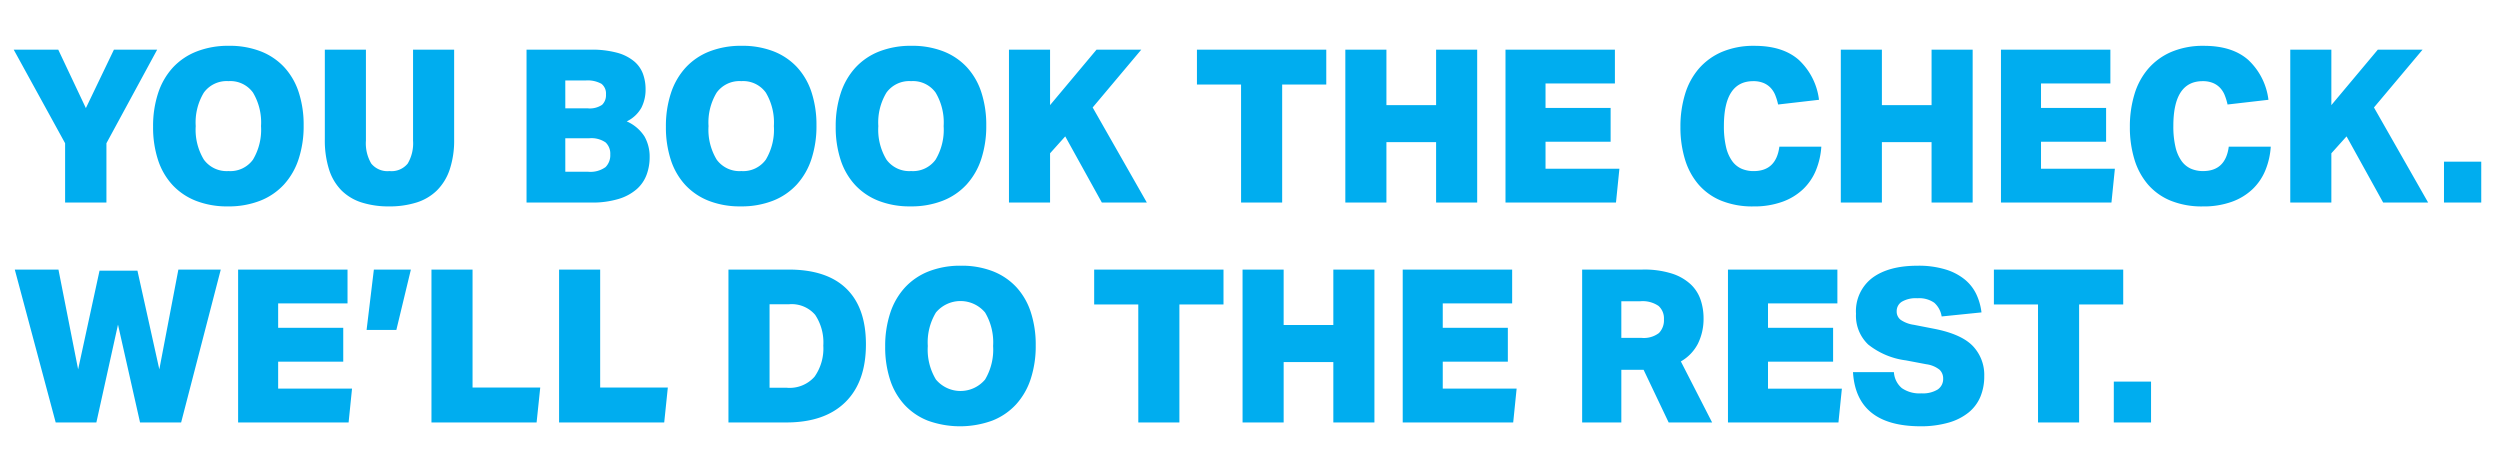 <svg xmlns="http://www.w3.org/2000/svg" xmlns:xlink="http://www.w3.org/1999/xlink" width="432" height="79" viewBox="0 0 432 79">
  <defs>
    <clipPath id="clip-Artboard_1">
      <rect width="432" height="79"/>
    </clipPath>
  </defs>
  <g id="Artboard_1" data-name="Artboard – 1" clip-path="url(#clip-Artboard_1)">
    <path id="Path_1" data-name="Path 1" d="M8.066-26.418l4.773,10.1,4.847-10.1H25.16L16.391-10.249V0H9.25V-10.249L.37-26.418Zm29.489-.666a14.757,14.757,0,0,1,5.513.962,11.011,11.011,0,0,1,4.051,2.738,11.718,11.718,0,0,1,2.5,4.329,18.077,18.077,0,0,1,.851,5.735,18.188,18.188,0,0,1-.87,5.809,12.108,12.108,0,0,1-2.534,4.4A11.1,11.1,0,0,1,42.957-.315a14.9,14.9,0,0,1-5.587.98A14.757,14.757,0,0,1,31.857-.3a11.011,11.011,0,0,1-4.052-2.738,11.718,11.718,0,0,1-2.5-4.329,18.077,18.077,0,0,1-.851-5.735,18.188,18.188,0,0,1,.869-5.809,12.108,12.108,0,0,1,2.535-4.4A11.1,11.1,0,0,1,31.968-26.1,14.9,14.9,0,0,1,37.555-27.084ZM31.82-13.209a9.957,9.957,0,0,0,1.406,5.79,4.872,4.872,0,0,0,4.255,1.979,4.823,4.823,0,0,0,4.236-1.979,10.06,10.06,0,0,0,1.388-5.79A10.06,10.06,0,0,0,41.717-19a4.823,4.823,0,0,0-4.236-1.979A4.872,4.872,0,0,0,33.226-19,9.957,9.957,0,0,0,31.82-13.209ZM65.231.666A15.332,15.332,0,0,1,60.532,0a8.661,8.661,0,0,1-3.5-2.072A8.994,8.994,0,0,1,54.871-5.68a16.627,16.627,0,0,1-.74-5.272V-26.418h7.1v15.725a6.845,6.845,0,0,0,.925,3.959,3.6,3.6,0,0,0,3.145,1.295A3.6,3.6,0,0,0,68.45-6.734a6.845,6.845,0,0,0,.925-3.959V-26.418h7.1v15.466A15.894,15.894,0,0,1,75.7-5.68a9.226,9.226,0,0,1-2.22,3.608A8.8,8.8,0,0,1,69.949,0,15.512,15.512,0,0,1,65.231.666ZM88.985-26.418h11.063a16.682,16.682,0,0,1,4.606.536,7.744,7.744,0,0,1,2.923,1.48,5.173,5.173,0,0,1,1.535,2.183,7.786,7.786,0,0,1,.444,2.646,6.869,6.869,0,0,1-.721,3.182,5.731,5.731,0,0,1-2.535,2.368,6.918,6.918,0,0,1,3.071,2.609,7.08,7.08,0,0,1,.888,3.607,8.648,8.648,0,0,1-.518,2.978,6.2,6.2,0,0,1-1.7,2.5,8.479,8.479,0,0,1-3.127,1.7A15.582,15.582,0,0,1,100.159,0H88.985Zm6.7,10.138H99.53a3.814,3.814,0,0,0,2.516-.61,2.313,2.313,0,0,0,.666-1.795,2.125,2.125,0,0,0-.777-1.831,4.893,4.893,0,0,0-2.775-.574H95.682Zm0,10.952h3.885a4.439,4.439,0,0,0,3.071-.8,2.887,2.887,0,0,0,.814-2.165,2.678,2.678,0,0,0-.8-2.09,4.318,4.318,0,0,0-2.868-.722H95.682ZM126.17-27.084a14.757,14.757,0,0,1,5.513.962,11.011,11.011,0,0,1,4.051,2.738,11.718,11.718,0,0,1,2.5,4.329,18.077,18.077,0,0,1,.851,5.735,18.188,18.188,0,0,1-.869,5.809,12.108,12.108,0,0,1-2.535,4.4,11.1,11.1,0,0,1-4.107,2.794,14.9,14.9,0,0,1-5.587.98A14.757,14.757,0,0,1,120.472-.3a11.011,11.011,0,0,1-4.052-2.738,11.718,11.718,0,0,1-2.5-4.329,18.077,18.077,0,0,1-.851-5.735,18.188,18.188,0,0,1,.869-5.809,12.108,12.108,0,0,1,2.535-4.4,11.1,11.1,0,0,1,4.107-2.794A14.9,14.9,0,0,1,126.17-27.084Zm-5.735,13.875a9.957,9.957,0,0,0,1.406,5.79A4.872,4.872,0,0,0,126.1-5.439a4.824,4.824,0,0,0,4.237-1.979,10.06,10.06,0,0,0,1.387-5.79A10.06,10.06,0,0,0,130.333-19a4.824,4.824,0,0,0-4.237-1.979A4.872,4.872,0,0,0,121.841-19,9.957,9.957,0,0,0,120.435-13.209Zm35.076-13.875a14.757,14.757,0,0,1,5.513.962,11.011,11.011,0,0,1,4.051,2.738,11.718,11.718,0,0,1,2.5,4.329,18.077,18.077,0,0,1,.851,5.735,18.188,18.188,0,0,1-.869,5.809,12.108,12.108,0,0,1-2.535,4.4,11.1,11.1,0,0,1-4.107,2.794,14.9,14.9,0,0,1-5.587.98A14.757,14.757,0,0,1,149.813-.3a11.011,11.011,0,0,1-4.051-2.738,11.718,11.718,0,0,1-2.5-4.329,18.077,18.077,0,0,1-.851-5.735,18.188,18.188,0,0,1,.87-5.809,12.108,12.108,0,0,1,2.535-4.4,11.1,11.1,0,0,1,4.107-2.794A14.9,14.9,0,0,1,155.511-27.084Zm-5.735,13.875a9.957,9.957,0,0,0,1.406,5.79,4.872,4.872,0,0,0,4.255,1.979,4.824,4.824,0,0,0,4.237-1.979,10.06,10.06,0,0,0,1.387-5.79A10.06,10.06,0,0,0,159.674-19a4.824,4.824,0,0,0-4.237-1.979A4.872,4.872,0,0,0,151.182-19,9.957,9.957,0,0,0,149.776-13.209Zm37.037-3.219L196.174,0H188.4l-6.327-11.433L179.45-8.51V0h-7.1V-26.418h7.1v9.583l8.029-9.583h7.733Zm25.641-3.959h-7.622v-6.031H227.18v6.031h-7.622V0h-7.1Zm18.019-6.031h7.1v9.583h8.584v-9.583h7.1V0h-7.1V-10.434h-8.584V0h-7.1Zm27.676,0h18.907v5.846H265.068v4.218h11.248v5.846H265.068v4.662h12.765L277.241,0H258.149ZM312.724-9.657a12.909,12.909,0,0,1-.925,4.07,9.514,9.514,0,0,1-2.22,3.274A10.226,10.226,0,0,1,305.99-.13a14.341,14.341,0,0,1-4.995.8,14.307,14.307,0,0,1-5.587-1,10.39,10.39,0,0,1-3.922-2.812,11.982,11.982,0,0,1-2.331-4.347,18.932,18.932,0,0,1-.777-5.569,19.155,19.155,0,0,1,.8-5.679,12.078,12.078,0,0,1,2.4-4.421,11.034,11.034,0,0,1,4-2.886,13.991,13.991,0,0,1,5.605-1.036q4.884,0,7.641,2.424a11.277,11.277,0,0,1,3.5,6.9l-7.067.814a9.994,9.994,0,0,0-.481-1.591,4.068,4.068,0,0,0-.8-1.277,3.58,3.58,0,0,0-1.24-.851,4.528,4.528,0,0,0-1.776-.314q-5.069,0-5.069,7.733a15.426,15.426,0,0,0,.37,3.645,6.78,6.78,0,0,0,1.055,2.423,3.983,3.983,0,0,0,1.628,1.332,5.224,5.224,0,0,0,2.09.407q3.885,0,4.44-4.218Zm3.367-16.761h7.1v9.583h8.584v-9.583h7.1V0h-7.1V-10.434h-8.584V0h-7.1Zm27.676,0h18.907v5.846H350.686v4.218h11.248v5.846H350.686v4.662h12.765L362.859,0H343.767Zm46.62,16.761a12.909,12.909,0,0,1-.925,4.07,9.514,9.514,0,0,1-2.22,3.274A10.226,10.226,0,0,1,383.653-.13a14.341,14.341,0,0,1-4.995.8,14.307,14.307,0,0,1-5.587-1,10.39,10.39,0,0,1-3.922-2.812,11.982,11.982,0,0,1-2.331-4.347,18.932,18.932,0,0,1-.777-5.569,19.155,19.155,0,0,1,.8-5.679,12.078,12.078,0,0,1,2.4-4.421,11.034,11.034,0,0,1,4-2.886,13.991,13.991,0,0,1,5.605-1.036q4.884,0,7.641,2.424a11.277,11.277,0,0,1,3.5,6.9l-7.067.814a9.994,9.994,0,0,0-.481-1.591,4.068,4.068,0,0,0-.8-1.277,3.58,3.58,0,0,0-1.24-.851,4.528,4.528,0,0,0-1.776-.314q-5.069,0-5.069,7.733a15.426,15.426,0,0,0,.37,3.645,6.78,6.78,0,0,0,1.055,2.423A3.983,3.983,0,0,0,376.6-5.846a5.224,5.224,0,0,0,2.091.407q3.885,0,4.44-4.218Zm17.834-6.771L417.582,0h-7.77l-6.327-11.433L400.858-8.51V0h-7.1V-26.418h7.1v9.583l8.029-9.583h7.733Zm12.1,9.361h6.438V0H420.32ZM25.53,28.824l3.293-17.242h7.326L29.3,38H22.2L18.389,21.091,14.652,38H7.622L.555,11.582H8.1l3.4,17.242,3.7-17.057h6.549ZM39.146,11.582H58.053v5.846H46.065v4.218H57.313v5.846H46.065v4.662H58.83L58.238,38H39.146Zm23.458,0H69L66.489,22.016H61.346Zm9.953,0h7.1V31.969H91.353L90.724,38H72.557Zm22.052,0h7.1V31.969H113.4L112.776,38H94.609ZM130.98,32.006h3A5.733,5.733,0,0,0,138.75,30.1a8.451,8.451,0,0,0,1.517-5.384,8.593,8.593,0,0,0-1.406-5.309,5.332,5.332,0,0,0-4.514-1.831H130.98ZM123.876,38V11.582h10.4q6.586,0,9.972,3.293t3.385,9.62q0,6.512-3.571,10.009T133.866,38Zm40.182-27.084a14.757,14.757,0,0,1,5.513.962,11.011,11.011,0,0,1,4.051,2.738,11.718,11.718,0,0,1,2.5,4.329,18.077,18.077,0,0,1,.851,5.735,18.188,18.188,0,0,1-.869,5.809,12.108,12.108,0,0,1-2.535,4.4,11.1,11.1,0,0,1-4.107,2.794,16.343,16.343,0,0,1-11.1.018,11.011,11.011,0,0,1-4.051-2.738,11.718,11.718,0,0,1-2.5-4.329,18.077,18.077,0,0,1-.851-5.735,18.188,18.188,0,0,1,.87-5.809,12.108,12.108,0,0,1,2.535-4.4,11.1,11.1,0,0,1,4.107-2.794A14.9,14.9,0,0,1,164.058,10.916Zm-5.735,13.875a9.957,9.957,0,0,0,1.406,5.791,5.543,5.543,0,0,0,8.492,0,10.06,10.06,0,0,0,1.387-5.791A10.06,10.06,0,0,0,168.221,19a5.543,5.543,0,0,0-8.492,0A9.957,9.957,0,0,0,158.323,24.791Zm36.371-7.178h-7.622V11.582H209.42v6.031H201.8V38h-7.1Zm18.019-6.031h7.1v9.583H228.4V11.582h7.1V38h-7.1V27.566h-8.584V38h-7.1Zm27.676,0H259.3v5.846H247.308v4.218h11.248v5.846H247.308v4.662h12.765L259.481,38H240.389Zm51.985,8.362a9.686,9.686,0,0,1-.962,4.422,7.491,7.491,0,0,1-2.96,3.089L293.854,38h-7.511l-4.329-9.1h-3.848V38h-6.771V11.582h10.434a15.833,15.833,0,0,1,5.106.7,8.621,8.621,0,0,1,3.238,1.868,6.551,6.551,0,0,1,1.7,2.682A9.876,9.876,0,0,1,292.374,19.944Zm-14.208,3.441h3.478a4.323,4.323,0,0,0,3.016-.832,3.149,3.149,0,0,0,.869-2.387,2.894,2.894,0,0,0-.925-2.294,4.837,4.837,0,0,0-3.182-.814h-3.256Zm18.426-11.8H315.5v5.846H303.511v4.218h11.248v5.846H303.511v4.662h12.765L315.684,38H296.592Zm28.675,17.723a3.933,3.933,0,0,0,1.369,2.757,5.345,5.345,0,0,0,3.367.906,4.918,4.918,0,0,0,2.831-.666,2.174,2.174,0,0,0,.943-1.887,2.05,2.05,0,0,0-.629-1.535,4.674,4.674,0,0,0-2.294-.944l-3.515-.666a13.108,13.108,0,0,1-6.512-2.738,6.849,6.849,0,0,1-2.109-5.328,7.214,7.214,0,0,1,2.831-6.2q2.83-2.09,7.788-2.09a15.934,15.934,0,0,1,4.921.666,9.683,9.683,0,0,1,3.33,1.776,7.418,7.418,0,0,1,1.961,2.572,10.142,10.142,0,0,1,.851,3.052l-6.882.7a4.01,4.01,0,0,0-1.277-2.368,4.584,4.584,0,0,0-2.941-.777,4.712,4.712,0,0,0-2.682.611,1.912,1.912,0,0,0-.87,1.646,1.79,1.79,0,0,0,.7,1.48,5.318,5.318,0,0,0,2.257.851l3.589.7q4.662.925,6.623,2.979a7.224,7.224,0,0,1,1.961,5.2,9.115,9.115,0,0,1-.666,3.552,6.972,6.972,0,0,1-2.035,2.719,9.808,9.808,0,0,1-3.478,1.757,17.431,17.431,0,0,1-4.958.629q-10.989-.074-11.544-9.361Zm24.9-11.692h-7.622V11.582h22.348v6.031h-7.622V38h-7.1Zm13.1,13.32H369.7V38h-6.438Z" transform="translate(2 35)" fill="#00adef"/>
  </g>
</svg>
